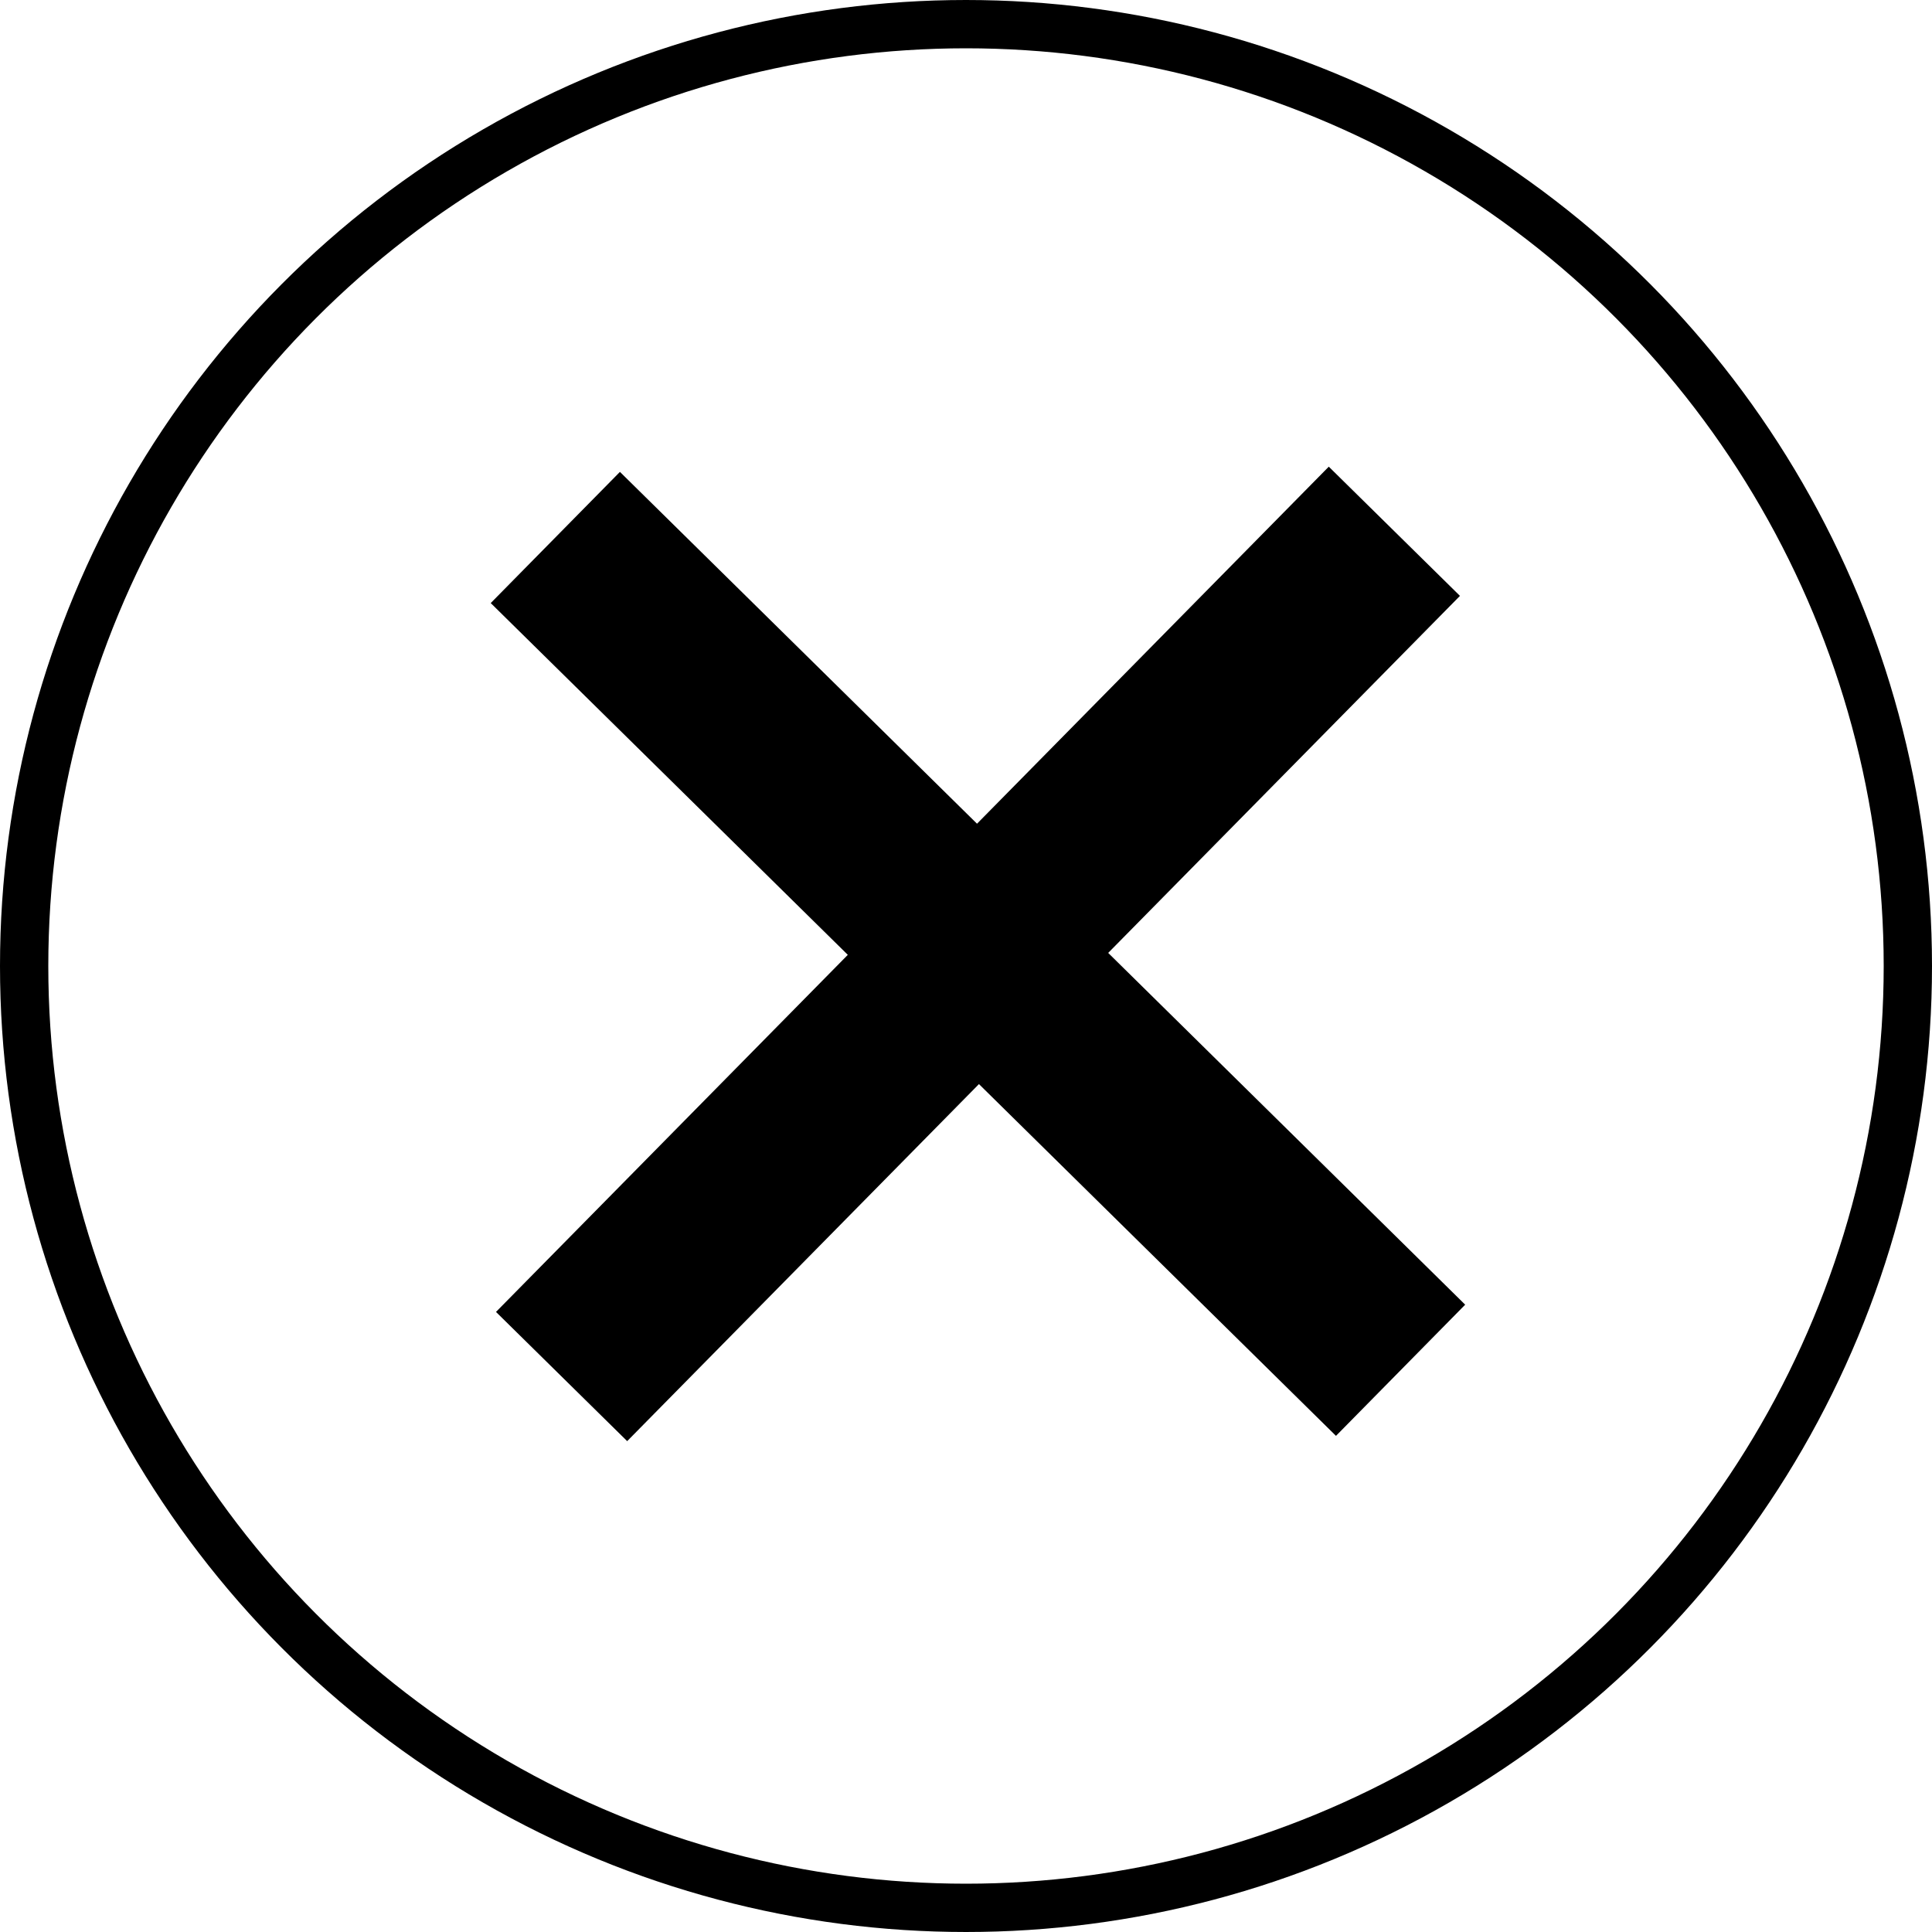 <?xml version="1.0" encoding="UTF-8"?> <svg xmlns="http://www.w3.org/2000/svg" width="40" height="40" viewBox="0 0 40 40" fill="none"><circle cx="20" cy="20" r="19.5" stroke="black"></circle><path fill-rule="evenodd" clip-rule="evenodd" d="M20.268 22.445L27.66 29.728L30.335 27.012L22.944 19.729L30.227 12.337L27.511 9.662L20.228 17.054L12.835 9.77L10.16 12.486L17.553 19.769L10.269 27.162L12.985 29.837L20.268 22.445Z" fill="black"></path></svg> 